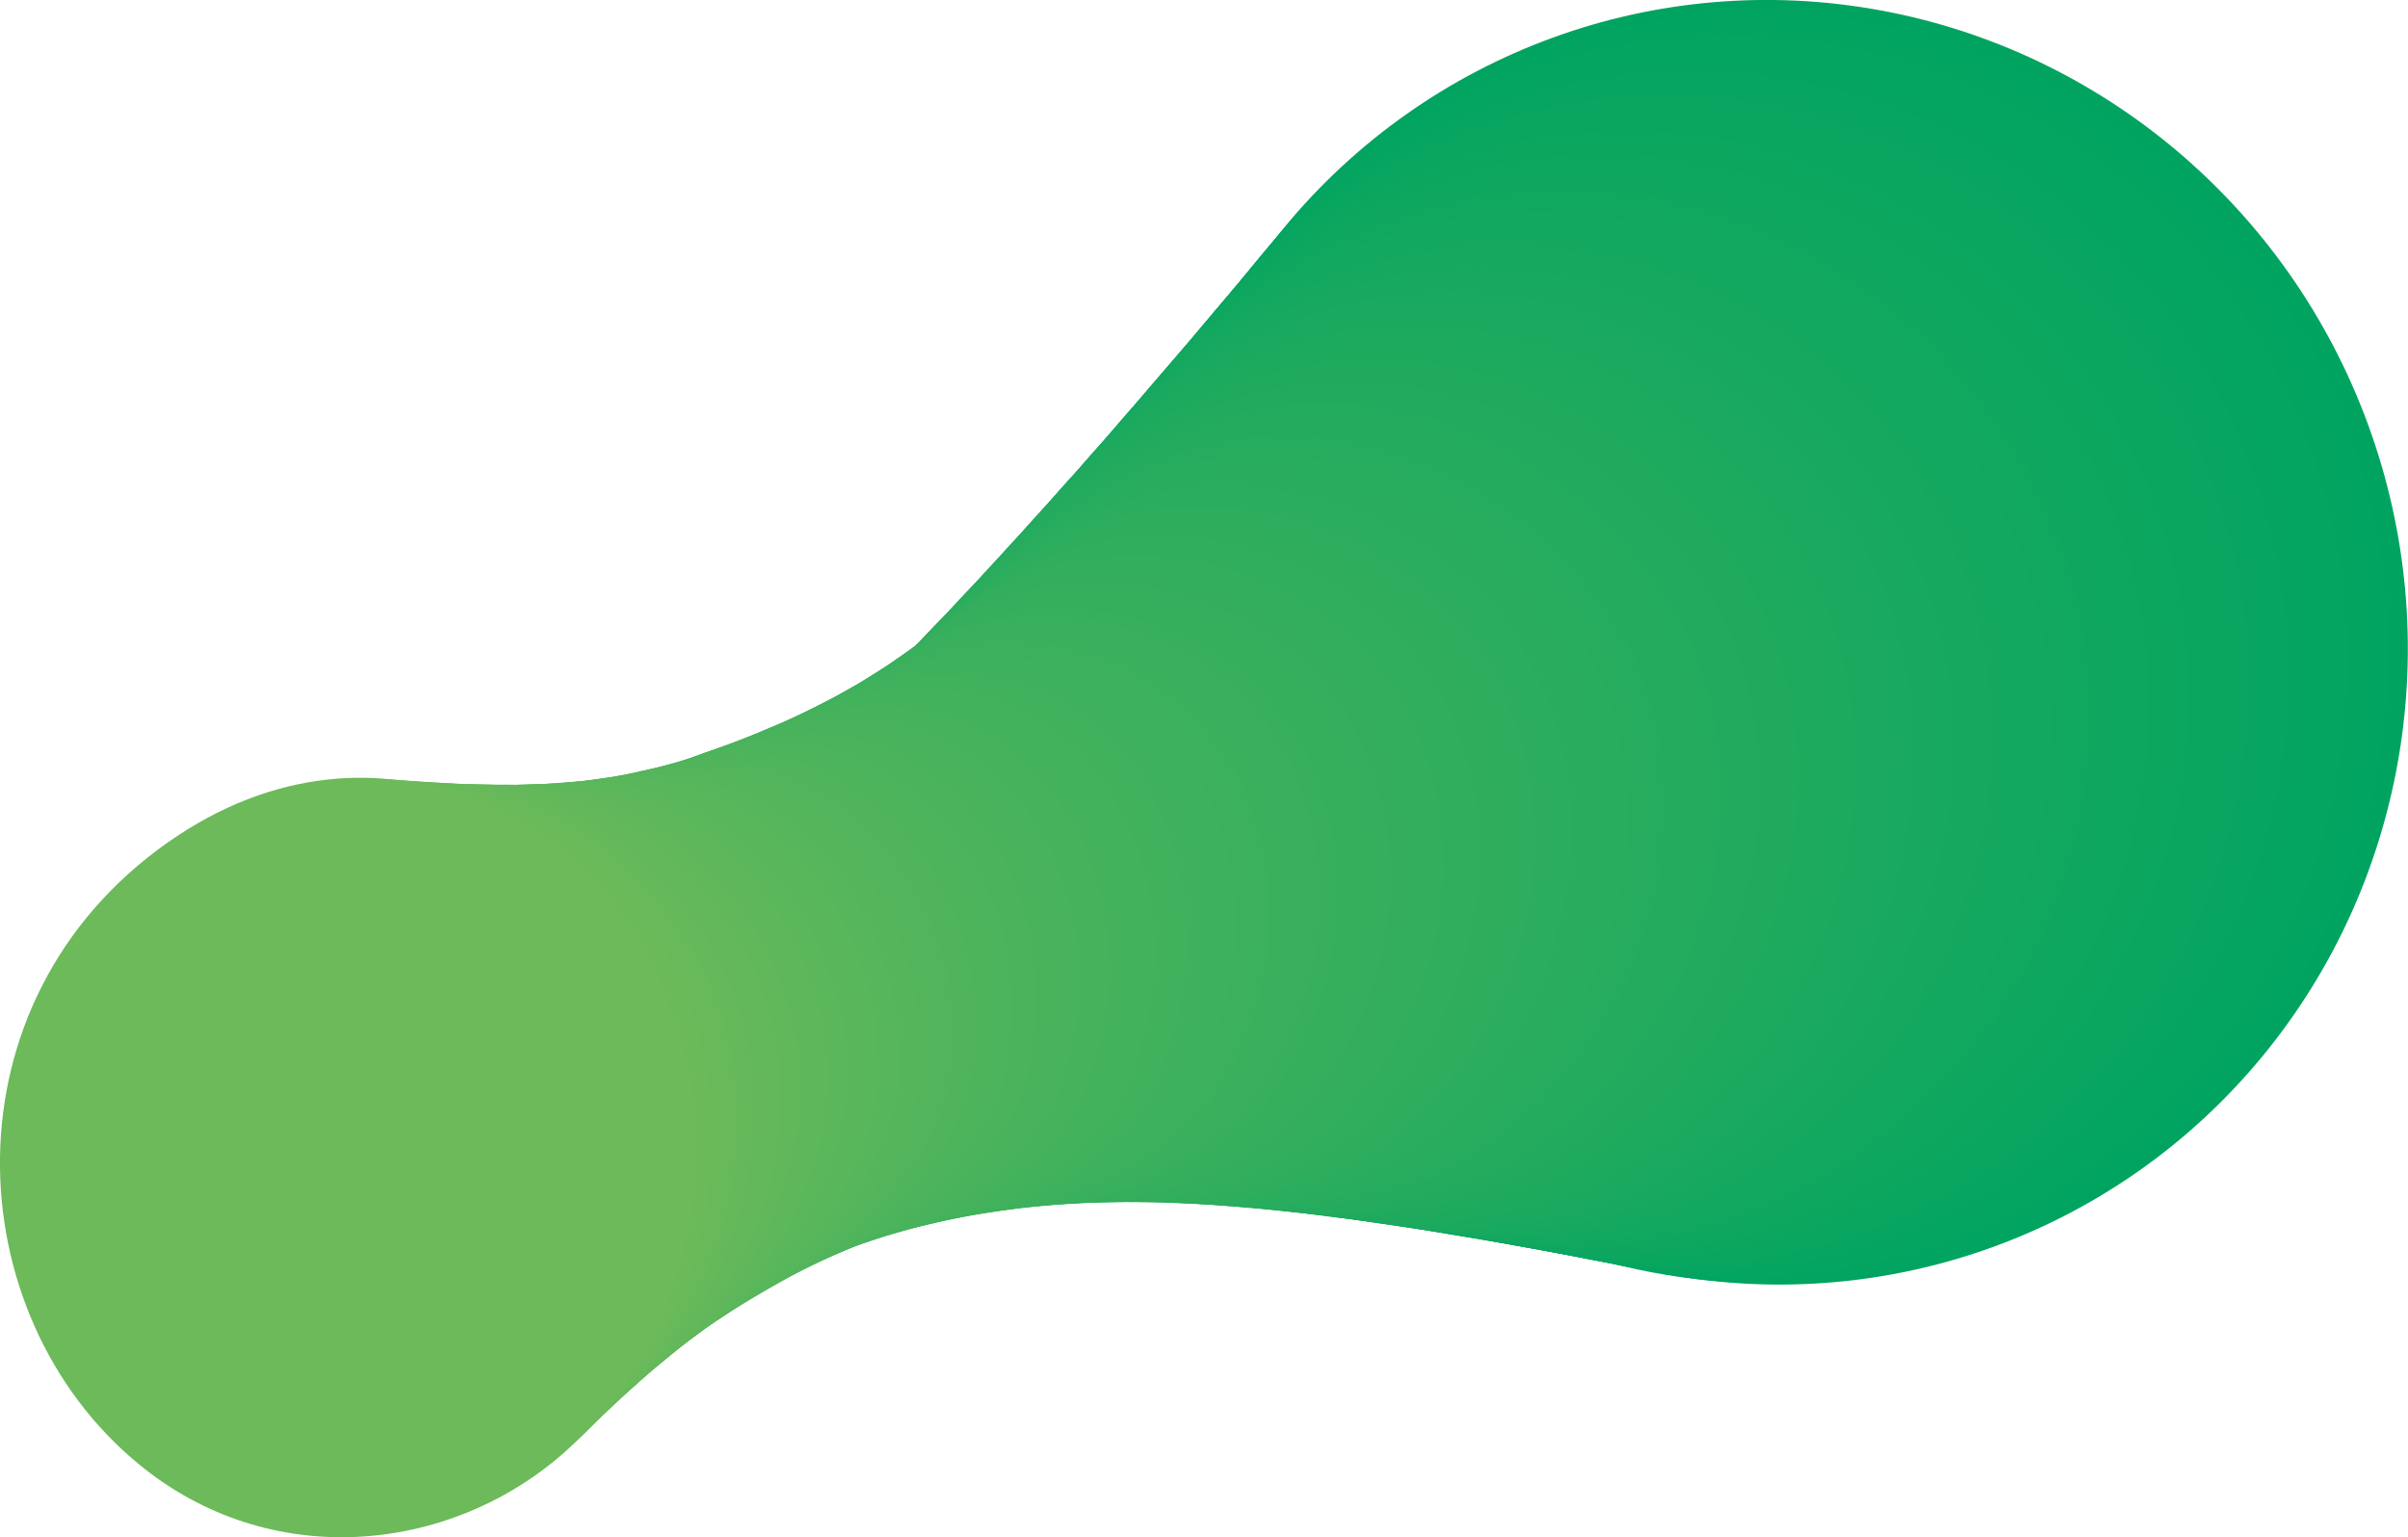 <?xml version="1.0" encoding="UTF-8"?>
<svg id="_レイヤー_2" data-name="レイヤー 2" xmlns="http://www.w3.org/2000/svg" viewBox="0 0 150 95.78">
  <defs>
    <style>
      .cls-1 {
        fill: #54b55b;
      }

      .cls-2 {
        fill: #29ac5e;
      }

      .cls-3 {
        fill: #53b55b;
      }

      .cls-4 {
        fill: #1daa5e;
      }

      .cls-5 {
        fill: #35af5d;
      }

      .cls-6 {
        fill: #09a660;
      }

      .cls-7 {
        fill: #1faa5e;
      }

      .cls-8 {
        fill: #41b15c;
      }

      .cls-9 {
        fill: #44b25c;
      }

      .cls-10 {
        fill: #4ab35c;
      }

      .cls-11 {
        fill: #18a95f;
      }

      .cls-12 {
        fill: #05a560;
      }

      .cls-13 {
        fill: #3ab05d;
      }

      .cls-14 {
        fill: #4fb45c;
      }

      .cls-15 {
        fill: #32ae5d;
      }

      .cls-16 {
        fill: #0ea75f;
      }

      .cls-17 {
        fill: #33ae5d;
      }

      .cls-18 {
        fill: #13a85f;
      }

      .cls-19 {
        fill: #16a85f;
      }

      .cls-20 {
        fill: #38b05d;
      }

      .cls-21 {
        fill: #5cb75b;
      }

      .cls-22 {
        fill: #04a560;
      }

      .cls-23 {
        fill: #2dad5e;
      }

      .cls-24 {
        fill: #07a560;
      }

      .cls-25 {
        fill: #3bb05d;
      }

      .cls-26 {
        fill: #40b15c;
      }

      .cls-27 {
        fill: #2fad5d;
      }

      .cls-28 {
        fill: #06a560;
      }

      .cls-29 {
        fill: #43b25c;
      }

      .cls-30 {
        fill: #5eb75b;
      }

      .cls-31 {
        fill: #14a85f;
      }

      .cls-32 {
        fill: #2bad5e;
      }

      .cls-33 {
        fill: #58b65b;
      }

      .cls-34 {
        fill: #5db75b;
      }

      .cls-35 {
        fill: #28ac5e;
      }

      .cls-36 {
        fill: #1ba95f;
      }

      .cls-37 {
        fill: #21ab5e;
      }

      .cls-38 {
        fill: #63b85a;
      }

      .cls-39 {
        fill: #4bb35c;
      }

      .cls-40 {
        fill: #36af5d;
      }

      .cls-41 {
        fill: #4cb45c;
      }

      .cls-42 {
        fill: #30ae5d;
      }

      .cls-43 {
        fill: #4eb45c;
      }

      .cls-44 {
        fill: #61b85b;
      }

      .cls-45 {
        fill: #0ca65f;
      }

      .cls-46 {
        fill: #5bb75b;
      }

      .cls-47 {
        fill: #6bba5a;
      }

      .cls-48 {
        fill: #1aa95f;
      }

      .cls-49 {
        fill: #46b25c;
      }

      .cls-50 {
        fill: #67b95a;
      }

      .cls-51 {
        fill: #64b85a;
      }

      .cls-52 {
        fill: #62b85b;
      }

      .cls-53 {
        fill: #00a460;
      }

      .cls-54 {
        fill: #26ac5e;
      }

      .cls-55 {
        fill: #31ae5d;
      }

      .cls-56 {
        fill: #24ab5e;
      }

      .cls-57 {
        fill: #0aa65f;
      }

      .cls-58 {
        fill: #27ac5e;
      }

      .cls-59 {
        fill: #55b55b;
      }

      .cls-60 {
        fill: #1eaa5e;
      }

      .cls-61 {
        fill: #52b55b;
      }

      .cls-62 {
        fill: #2ead5d;
      }

      .cls-63 {
        fill: #2aac5e;
      }

      .cls-64 {
        fill: #6aba5a;
      }

      .cls-65 {
        fill: #57b65b;
      }

      .cls-66 {
        fill: #1caa5e;
      }

      .cls-67 {
        fill: #51b55b;
      }

      .cls-68 {
        fill: #0fa75f;
      }

      .cls-69 {
        fill: #69b95a;
      }

      .cls-70 {
        fill: #23ab5e;
      }

      .cls-71 {
        fill: #11a75f;
      }

      .cls-72 {
        fill: #3cb05d;
      }

      .cls-73 {
        fill: #5ab65b;
      }

      .cls-74 {
        fill: #47b35c;
      }

      .cls-75 {
        fill: #01a460;
      }

      .cls-76 {
        fill: #15a85f;
      }

      .cls-77 {
        fill: #19a95f;
      }

      .cls-78 {
        fill: #12a85f;
      }

      .cls-79 {
        fill: #17a95f;
      }

      .cls-80 {
        fill: #02a460;
      }

      .cls-81 {
        fill: #49b35c;
      }

      .cls-82 {
        fill: #56b65b;
      }

      .cls-83 {
        fill: #45b25c;
      }

      .cls-84 {
        fill: #3db15d;
      }

      .cls-85 {
        fill: #4db45c;
      }

      .cls-86 {
        fill: #5fb75b;
      }

      .cls-87 {
        fill: #60b85b;
      }

      .cls-88 {
        fill: #0da75f;
      }

      .cls-89 {
        fill: #10a75f;
      }

      .cls-90 {
        fill: #3fb15c;
      }

      .cls-91 {
        fill: #66b95a;
      }

      .cls-92 {
        fill: #34ae5d;
      }

      .cls-93 {
        fill: #22ab5e;
      }

      .cls-94 {
        fill: #68b95a;
      }

      .cls-95 {
        fill: #6cba5a;
      }

      .cls-96 {
        fill: #03a560;
      }

      .cls-97 {
        fill: #42b25c;
      }

      .cls-98 {
        fill: #48b35c;
      }

      .cls-99 {
        fill: #25ab5e;
      }

      .cls-100 {
        fill: #3eb15d;
      }

      .cls-101 {
        fill: #59b65b;
      }

      .cls-102 {
        fill: #20aa5e;
      }

      .cls-103 {
        fill: #37af5d;
      }

      .cls-104 {
        fill: #08a660;
      }

      .cls-105 {
        fill: #39b05d;
      }

      .cls-106 {
        fill: #2cad5e;
      }

      .cls-107 {
        fill: #50b45c;
      }

      .cls-108 {
        fill: #65b95a;
      }

      .cls-109 {
        fill: #0ba65f;
      }
    </style>
  </defs>
  <g id="_レイヤー_1-2" data-name="レイヤー 1">
    <g>
      <ellipse class="cls-53" cx="110.45" cy="40.02" rx="39.47" ry="40.09" transform="translate(-7.03 40.39) rotate(-20.1)"/>
      <path class="cls-75" d="M71.77,49.77c5.34,21.23,26.66,34.23,47.61,29.02,20.94-5.25,33.54-26.73,28.15-47.93C142.12,9.66,120.84-3.26,99.96,1.95c-20.91,5.19-33.54,26.59-28.2,47.82Z"/>
      <path class="cls-80" d="M71.38,50.05c5.35,20.98,26.51,33.76,47.24,28.5,20.71-5.32,33.06-26.68,27.59-47.6-5.49-20.91-26.56-33.53-47.14-28.28-20.64,5.2-33.05,26.4-27.69,47.37Z"/>
      <path class="cls-96" d="M71.02,50.38c5.37,20.73,26.36,33.29,46.87,27.99,20.48-5.39,32.58-26.62,27.04-47.26C139.36,10.49,118.49-1.83,98.2,3.45c-20.37,5.22-32.56,26.2-27.18,46.92Z"/>
      <path class="cls-22" d="M70.66,50.71c5.38,20.48,26.21,32.82,46.49,27.47,20.25-5.47,32.09-26.57,26.48-46.92-5.65-20.33-26.31-32.35-46.3-27.03-20.1,5.23-32.07,26.01-26.68,46.48Z"/>
      <path class="cls-12" d="M70.29,51.04c5.4,20.22,26.05,32.34,46.12,26.96,20.01-5.54,31.61-26.51,25.93-46.59C136.61,11.37,116.15-.35,96.47,5.01c-19.83,5.24-31.58,25.81-26.17,46.03Z"/>
      <path class="cls-28" d="M69.93,51.37c5.41,19.97,25.9,31.87,45.74,26.45,19.78-5.61,31.12-26.46,25.37-46.25C135.24,11.81,114.98.39,95.6,5.79c-19.56,5.26-31.1,25.62-25.67,45.58Z"/>
      <path class="cls-24" d="M69.57,51.7c5.43,19.72,25.75,31.4,45.37,25.93,19.55-5.69,30.64-26.4,24.82-45.91-5.89-19.47-25.94-30.59-45.02-25.15-19.3,5.27-30.61,25.43-25.16,45.13Z"/>
      <path class="cls-104" d="M69.2,52.03c5.44,19.47,25.6,30.92,45,25.42,19.32-5.76,30.16-26.35,24.26-45.58-5.97-19.18-25.81-30-44.6-24.52-19.03,5.29-30.12,25.23-24.66,44.68Z"/>
      <path class="cls-6" d="M68.84,52.36c5.45,19.22,25.45,30.45,44.62,24.9,19.08-5.83,29.67-26.29,23.71-45.24-6.05-18.89-25.69-29.42-44.18-23.9-18.76,5.3-29.63,25.04-24.15,44.23Z"/>
      <path class="cls-57" d="M68.47,52.69c5.47,18.97,25.29,29.98,44.25,24.39,18.85-5.9,29.19-26.24,23.15-44.91-6.13-18.6-25.56-28.83-43.75-23.27-18.49,5.31-29.14,24.84-23.65,43.79Z"/>
      <path class="cls-109" d="M68.1,53.02c5.48,18.71,25.14,29.51,43.87,23.88,18.62-5.98,28.7-26.18,22.6-44.57-6.21-18.32-25.44-28.24-43.33-22.64-18.22,5.33-28.65,24.65-23.14,43.34Z"/>
      <path class="cls-45" d="M67.74,53.36c5.5,18.46,24.99,29.03,43.5,23.36,18.39-6.05,28.22-26.13,22.04-44.23-6.29-18.03-25.31-27.65-42.91-22.02-17.95,5.34-28.16,24.46-22.63,42.89Z"/>
      <path class="cls-88" d="M67.37,53.69c5.51,18.21,24.84,28.56,43.12,22.85,18.15-6.12,27.74-26.07,21.49-43.9-6.37-17.74-25.19-27.06-42.48-21.39-17.68,5.36-27.67,24.26-22.13,42.44Z"/>
      <path class="cls-16" d="M67,54.02c5.52,17.96,24.69,28.09,42.75,22.33,17.92-6.2,27.25-26.02,20.93-43.56-6.45-17.45-25.06-26.48-42.06-20.76-17.41,5.37-27.19,24.07-21.62,41.99Z"/>
      <path class="cls-68" d="M66.63,54.35c5.54,17.71,24.54,27.62,42.38,21.82,17.69-6.27,26.77-25.96,20.38-43.22-6.53-17.16-24.94-25.89-41.64-20.14-17.14,5.38-26.7,23.87-21.12,41.54Z"/>
      <path class="cls-89" d="M66.26,54.69c5.55,17.45,24.38,27.14,42,21.3,17.46-6.34,26.29-25.91,19.82-42.89-6.61-16.88-24.81-25.3-41.21-19.51-16.88,5.4-26.21,23.68-20.61,41.09Z"/>
      <path class="cls-71" d="M65.89,55.02c5.57,17.2,24.23,26.67,41.63,20.79,17.22-6.42,25.8-25.85,19.27-42.55-6.69-16.59-24.69-24.71-40.79-18.89-16.61,5.41-25.72,23.48-20.11,40.65Z"/>
      <path class="cls-78" d="M65.52,55.36c5.58,16.95,24.08,26.2,41.25,20.28,16.99-6.49,25.32-25.8,18.71-42.22-6.77-16.3-24.56-24.12-40.37-18.26-16.34,5.43-25.23,23.29-19.6,40.2Z"/>
      <path class="cls-18" d="M65.15,55.69c5.6,16.7,23.93,25.73,40.88,19.76,16.76-6.56,24.83-25.74,18.16-41.88-6.85-16.01-24.44-23.54-39.94-17.63-16.07,5.44-24.74,23.1-19.1,39.75Z"/>
      <path class="cls-31" d="M64.78,56.03c5.61,16.45,23.78,25.25,40.51,19.25,16.53-6.63,24.35-25.69,17.6-41.54-6.93-15.72-24.31-22.95-39.52-17.01-15.8,5.45-24.25,22.9-18.59,39.3Z"/>
      <path class="cls-76" d="M64.41,56.36c5.62,16.19,23.63,24.78,40.13,18.73,16.29-6.71,23.87-25.63,17.05-41.21-7.01-15.44-24.19-22.36-39.1-16.38-15.53,5.47-23.77,22.71-18.08,38.85Z"/>
      <path class="cls-19" d="M64.04,56.7c5.64,15.94,23.47,24.31,39.76,18.22,16.06-6.78,23.38-25.58,16.49-40.87-7.09-15.15-24.06-21.77-38.67-15.75-15.26,5.48-23.28,22.51-17.58,38.4Z"/>
      <path class="cls-79" d="M63.66,57.04c5.65,15.69,23.32,23.83,39.38,17.71,15.83-6.85,22.9-25.52,15.94-40.53-7.18-14.86-23.94-21.19-38.25-15.13-14.99,5.5-22.79,22.32-17.07,37.96Z"/>
      <path class="cls-11" d="M63.29,57.38c5.67,15.44,23.17,23.36,39.01,17.19,15.6-6.93,22.41-25.47,15.39-40.2-7.26-14.57-23.81-20.6-37.83-14.5-14.72,5.51-22.3,22.13-16.57,37.51Z"/>
      <path class="cls-77" d="M62.91,57.72c5.68,15.19,23.02,22.89,38.63,16.68,15.36-7,21.93-25.41,14.83-39.86-7.34-14.28-23.69-20.01-37.4-13.88-14.46,5.52-21.81,21.93-16.06,37.06Z"/>
      <path class="cls-48" d="M62.53,58.06c5.69,14.93,22.87,22.42,38.26,16.16,15.13-7.07,21.45-25.36,14.28-39.52-7.42-14-23.56-19.42-36.98-13.25-14.19,5.54-21.32,21.74-15.56,36.61Z"/>
      <path class="cls-36" d="M62.16,58.4c5.71,14.68,22.72,21.94,37.89,15.65,14.9-7.15,20.96-25.3,13.72-39.19-7.5-13.71-23.44-18.83-36.55-12.62-13.92,5.55-20.83,21.54-15.05,36.16Z"/>
      <path class="cls-66" d="M61.78,58.74c5.72,14.43,22.56,21.47,37.51,15.13,14.67-7.22,20.48-25.25,13.17-38.85-7.58-13.42-23.31-18.25-36.13-12-13.65,5.57-20.35,21.35-14.55,35.71Z"/>
      <path class="cls-4" d="M61.4,59.08c5.74,14.18,22.41,21,37.14,14.62,14.43-7.29,20-25.19,12.61-38.52-7.66-13.13-23.19-17.66-35.71-11.37-13.38,5.58-19.86,21.15-14.04,35.27Z"/>
      <path class="cls-60" d="M61.02,59.43c5.75,13.93,22.26,20.53,36.76,14.11,14.2-7.36,19.51-25.14,12.06-38.18-7.74-12.84-23.06-17.07-35.28-10.74-13.11,5.59-19.37,20.96-13.53,34.82Z"/>
      <path class="cls-7" d="M60.64,59.77c5.77,13.68,22.11,20.05,36.39,13.59,13.97-7.44,19.03-25.08,11.5-37.84-7.82-12.56-22.94-16.48-34.86-10.12-12.84,5.61-18.88,20.77-13.03,34.37Z"/>
      <path class="cls-102" d="M60.26,60.12c5.78,13.42,21.96,19.58,36.01,13.08,13.74-7.51,18.54-25.03,10.95-37.51-7.9-12.27-22.81-15.89-34.44-9.49-12.57,5.62-18.39,20.57-12.52,33.92Z"/>
      <path class="cls-37" d="M59.88,60.47c5.79,13.17,21.81,19.11,35.64,12.56,13.5-7.58,18.06-24.97,10.39-37.17-7.98-11.98-22.69-15.31-34.01-8.87-12.31,5.64-17.9,20.38-12.02,33.47Z"/>
      <path class="cls-93" d="M59.5,60.82c5.81,12.92,21.65,18.63,35.27,12.05,13.27-7.66,17.58-24.92,9.84-36.83-8.06-11.69-22.56-14.72-33.59-8.24-12.04,5.65-17.41,20.18-11.51,33.02Z"/>
      <path class="cls-70" d="M59.11,61.17c5.82,12.67,21.5,18.16,34.89,11.54,13.04-7.73,17.09-24.86,9.28-36.5-8.14-11.4-22.44-14.13-33.17-7.61-11.77,5.66-16.92,19.99-11.01,32.58Z"/>
      <path class="cls-56" d="M58.73,61.52c5.84,12.42,21.35,17.69,34.52,11.02,12.81-7.8,16.61-24.81,8.73-36.16-8.22-11.12-22.31-13.54-32.74-6.99-11.5,5.68-16.44,19.8-10.5,32.13Z"/>
      <path class="cls-99" d="M58.34,61.88c5.85,12.16,21.2,17.22,34.14,10.51,12.57-7.88,16.12-24.75,8.17-35.82-8.3-10.83-22.19-12.96-32.32-6.36-11.23,5.69-15.95,19.6-10,31.68Z"/>
      <path class="cls-54" d="M57.95,62.24c5.87,11.91,21.05,16.74,33.77,9.99,12.34-7.95,15.64-24.7,7.62-35.49-8.38-10.54-22.06-12.37-31.9-5.73-10.96,5.71-15.46,19.41-9.49,31.23Z"/>
      <path class="cls-58" d="M57.57,62.6c5.88,11.66,20.9,16.27,33.4,9.48,12.11-8.02,15.16-24.64,7.06-35.15-8.46-10.25-21.94-11.78-31.47-5.11-10.69,5.72-14.97,19.21-8.99,30.78Z"/>
      <path class="cls-35" d="M57.18,62.96c5.89,11.41,20.74,15.8,33.02,8.96,11.88-8.09,14.67-24.59,6.51-34.82-8.54-9.97-21.81-11.19-31.05-4.48-10.42,5.73-14.48,19.02-8.48,30.33Z"/>
      <path class="cls-2" d="M56.79,63.32c5.91,11.16,20.59,15.33,32.65,8.45,11.64-8.17,14.19-24.53,5.95-34.48-8.62-9.68-21.69-10.6-30.63-3.86-10.15,5.75-13.99,18.82-7.97,29.88Z"/>
      <path class="cls-63" d="M56.4,63.69c5.92,10.9,20.44,14.85,32.27,7.94,11.41-8.24,13.71-24.48,5.4-34.14-8.7-9.39-21.56-10.02-30.2-3.23-9.89,5.76-13.5,18.63-7.47,29.44Z"/>
      <path class="cls-32" d="M56.01,64.06c5.94,10.65,20.29,14.38,31.9,7.42,11.18-8.31,13.22-24.42,4.84-33.81-8.78-9.1-21.44-9.43-29.78-2.6-9.62,5.77-13.02,18.44-6.96,28.99Z"/>
      <path class="cls-106" d="M55.61,64.43c5.95,10.4,20.14,13.91,31.52,6.91,10.95-8.39,12.74-24.37,4.29-33.47-8.86-8.81-21.31-8.84-29.36-1.98-9.35,5.79-12.53,18.24-6.46,28.54Z"/>
      <path class="cls-23" d="M55.22,64.8c5.96,10.15,19.99,13.44,31.15,6.39,10.71-8.46,12.25-24.31,3.73-33.13-8.94-8.53-21.19-8.25-28.93-1.35-9.08,5.8-12.04,18.05-5.95,28.09Z"/>
      <path class="cls-62" d="M54.82,65.18c5.98,9.9,19.83,12.96,30.78,5.88,10.48-8.53,11.77-24.26,3.18-32.8-9.02-8.24-21.06-7.67-28.51-.72-8.81,5.82-11.55,17.85-5.45,27.64Z"/>
      <path class="cls-27" d="M54.43,65.56c5.99,9.65,19.68,12.49,30.4,5.37,10.25-8.61,11.29-24.2,2.62-32.46-9.1-7.95-20.94-7.08-28.09-.1-8.54,5.83-11.06,17.66-4.94,27.19Z"/>
      <path class="cls-42" d="M54.03,65.95c6.01,9.39,19.53,12.02,30.03,4.85,10.02-8.68,10.8-24.15,2.07-32.12-9.18-7.66-20.81-6.49-27.66.53-8.27,5.84-10.57,17.47-4.44,26.75Z"/>
      <path class="cls-55" d="M53.64,66.34c6.02,9.14,19.38,11.54,29.65,4.34,9.78-8.75,10.32-24.09,1.51-31.79-9.27-7.37-20.69-5.9-27.24,1.15-8,5.86-10.08,17.27-3.93,26.3Z"/>
      <path class="cls-15" d="M53.24,66.73c6.04,8.89,19.23,11.07,29.28,3.82,9.55-8.82,9.83-24.04.96-31.45-9.35-7.09-20.56-5.31-26.81,1.78-7.73,5.87-9.6,17.08-3.42,25.85Z"/>
      <path class="cls-17" d="M52.84,67.13c6.05,8.64,19.08,10.6,28.91,3.31,9.32-8.9,9.35-23.98.41-31.12-9.43-6.8-20.44-4.73-26.39,2.41-7.47,5.89-9.11,16.88-2.92,25.4Z"/>
      <path class="cls-92" d="M52.44,67.52c6.06,8.39,18.92,10.13,28.53,2.79,9.09-8.97,8.87-23.93-.15-30.78-9.51-6.51-20.31-4.14-25.97,3.03-7.2,5.9-8.62,16.69-2.41,24.95Z"/>
      <path class="cls-5" d="M52.04,67.93c6.08,8.13,18.77,9.65,28.16,2.28,8.85-9.04,8.38-23.87-.7-30.44-9.59-6.22-20.19-3.55-25.54,3.66-6.93,5.91-8.13,16.5-1.91,24.5Z"/>
      <path class="cls-40" d="M51.64,68.34c6.09,7.88,18.62,9.18,27.78,1.77,8.62-9.12,7.9-23.82-1.26-30.11-9.67-5.93-20.06-2.96-25.12,4.29-6.66,5.93-7.64,16.3-1.4,24.06Z"/>
      <path class="cls-40" d="M51.24,68.75c6.11,7.63,18.47,8.71,27.41,1.25,8.39-9.19,7.41-23.76-1.81-29.77-9.75-5.65-19.94-2.37-24.7,4.91-6.39,5.94-7.15,16.11-.9,23.61Z"/>
      <path class="cls-103" d="M50.84,69.16c6.12,7.38,18.32,8.24,27.03.74,8.16-9.26,6.93-23.71-2.37-29.43-9.83-5.36-19.81-1.79-24.27,5.54-6.12,5.96-6.66,15.91-.39,23.16Z"/>
      <path class="cls-20" d="M50.44,69.59c6.13,7.13,18.17,7.76,26.66.22,7.92-9.34,6.45-23.65-2.92-29.1-9.91-5.07-19.69-1.2-23.85,6.16-5.85,5.97-6.17,15.72.11,22.71Z"/>
      <path class="cls-105" d="M50.04,70.01c6.15,6.87,18.01,7.29,26.29-.29,7.69-9.41,5.96-23.6-3.48-28.76-9.99-4.78-19.56-.61-23.43,6.79-5.58,5.98-5.69,15.52.62,22.26Z"/>
      <path class="cls-13" d="M49.64,70.44c6.16,6.62,17.86,6.82,25.91-.81,7.46-9.48,5.48-23.54-4.03-28.43-10.07-4.49-19.44-.02-23,7.42-5.31,6-5.2,15.33,1.13,21.81Z"/>
      <path class="cls-25" d="M49.25,70.87c6.18,6.37,17.71,6.35,25.54-1.32,7.23-9.55,5-23.49-4.59-28.09-10.15-4.21-19.31.56-22.58,8.04-5.05,6.01-4.71,15.14,1.63,21.37Z"/>
      <path class="cls-72" d="M48.85,71.31c6.19,6.12,17.56,5.87,25.16-1.83,6.99-9.63,4.51-23.43-5.14-27.75-10.23-3.92-19.19,1.15-22.16,8.67-4.78,6.03-4.22,14.94,2.14,20.92Z"/>
      <path class="cls-84" d="M48.45,71.75c6.21,5.87,17.41,5.4,24.79-2.35,6.76-9.7,4.03-23.38-5.7-27.42-10.31-3.63-19.06,1.74-21.73,9.3-4.51,6.04-3.73,14.75,2.64,20.47Z"/>
      <path class="cls-100" d="M48.06,72.19c6.22,5.61,17.26,4.93,24.41-2.86,6.53-9.77,3.54-23.32-6.25-27.08-10.39-3.34-18.94,2.33-21.31,9.92-4.24,6.05-3.24,14.55,3.15,20.02Z"/>
      <path class="cls-90" d="M47.66,72.64c6.23,5.36,17.1,4.45,24.04-3.38,6.3-9.85,3.06-23.27-6.81-26.74-10.47-3.05-18.81,2.92-20.89,10.55-3.97,6.07-2.75,14.36,3.65,19.57Z"/>
      <path class="cls-26" d="M47.27,73.09c6.25,5.11,16.95,3.98,23.67-3.89,6.06-9.92,2.58-23.21-7.36-26.41-10.55-2.77-18.69,3.5-20.46,11.17-3.7,6.08-2.27,14.17,4.16,19.12Z"/>
      <path class="cls-8" d="M46.88,73.54c6.26,4.86,16.8,3.51,23.29-4.4,5.83-9.99,2.09-23.16-7.92-26.07-10.63-2.48-18.56,4.09-20.04,11.8-3.43,6.1-1.78,13.97,4.66,18.67Z"/>
      <path class="cls-97" d="M46.49,74c6.28,4.61,16.65,3.04,22.92-4.92,5.6-10.07,1.61-23.1-8.47-25.73-10.71-2.19-18.44,4.68-19.62,12.43-3.16,6.11-1.29,13.78,5.17,18.23Z"/>
      <path class="cls-29" d="M46.11,74.46c6.29,4.36,16.5,2.56,22.54-5.43,5.37-10.14,1.12-23.05-9.03-25.4-10.79-1.9-18.31,5.27-19.19,13.05-2.9,6.12-.8,13.58,5.67,17.78Z"/>
      <path class="cls-9" d="M45.73,74.92c6.3,4.1,16.35,2.09,22.17-5.95,5.14-10.21.64-22.99-9.58-25.06-10.87-1.61-18.19,5.86-18.77,13.68-2.63,6.14-.31,13.39,6.18,17.33Z"/>
      <path class="cls-83" d="M45.35,75.38c6.32,3.85,16.19,1.62,21.8-6.46,4.9-10.28.16-22.94-10.14-24.73-10.95-1.33-18.06,6.44-18.34,14.31-2.36,6.15.18,13.19,6.69,16.88Z"/>
      <path class="cls-49" d="M44.98,75.85c6.33,3.6,16.04,1.15,21.42-6.98,4.67-10.36-.33-22.88-10.69-24.39-11.03-1.04-17.94,7.03-17.92,14.93-2.09,6.17.67,13,7.19,16.43Z"/>
      <path class="cls-74" d="M44.61,76.31c6.35,3.35,15.89.67,21.05-7.49,4.44-10.43-.81-22.83-11.25-24.05-11.11-.75-17.81,7.62-17.5,15.56-1.82,6.18,1.15,12.81,7.7,15.98Z"/>
      <path class="cls-98" d="M44.25,76.78c6.36,3.1,15.74.2,20.67-8,4.21-10.5-1.29-22.77-11.8-23.72-11.19-.46-17.69,8.21-17.07,16.18-1.55,6.19,1.64,12.61,8.2,15.54Z"/>
      <path class="cls-81" d="M43.9,77.25c6.38,2.84,15.59-.27,20.3-8.52,3.97-10.58-1.78-22.72-12.36-23.38-11.27-.17-17.56,8.79-16.65,16.81-1.28,6.21,2.13,12.42,8.71,15.09Z"/>
      <path class="cls-10" d="M43.55,77.71c6.39,2.59,15.44-.74,19.92-9.03,3.74-10.65-2.26-22.66-12.91-23.04-11.36.11-17.44,9.38-16.23,17.44-1.01,6.22,2.62,12.22,9.21,14.64Z"/>
      <path class="cls-39" d="M43.27,78.17c6.4,2.34,15.28-1.22,19.55-9.55,3.51-10.72-2.75-22.61-13.47-22.71-11.44.4-17.31,9.97-15.8,18.06-.74,6.24,3.11,12.03,9.72,14.19Z"/>
      <path class="cls-41" d="M43.01,78.63c6.42,2.09,15.13-1.69,19.18-10.06,3.28-10.8-3.23-22.55-14.02-22.37-11.52.69-17.19,10.56-15.38,18.69-.48,6.25,3.6,11.84,10.22,13.74Z"/>
      <path class="cls-85" d="M42.75,79.08c6.43,1.84,14.98-2.16,18.8-10.57,3.04-10.87-3.71-22.5-14.57-22.03-11.6.98-17.06,11.15-14.96,19.32-.21,6.26,4.09,11.64,10.73,13.29Z"/>
      <path class="cls-43" d="M42.5,79.53c6.45,1.58,14.83-2.64,18.43-11.09,2.81-10.94-4.2-22.44-15.13-21.7-11.68,1.27-16.94,11.73-14.53,19.94.06,6.28,4.58,11.45,11.24,12.85Z"/>
      <path class="cls-14" d="M42.24,79.98c6.46,1.33,14.68-3.11,18.05-11.6,2.58-11.01-4.68-22.39-15.68-21.36-11.76,1.55-16.81,12.32-14.11,20.57.33,6.29,5.06,11.25,11.74,12.4Z"/>
      <path class="cls-107" d="M41.99,80.42c6.47,1.08,14.52-3.58,17.68-12.12,2.35-11.09-5.17-22.33-16.24-21.03-11.84,1.84-16.69,12.91-13.69,21.19.6,6.31,5.55,11.06,12.25,11.95Z"/>
      <path class="cls-67" d="M41.74,80.86c6.49.83,14.37-4.05,17.3-12.63,2.11-11.16-5.65-22.28-16.79-20.69-11.92,2.13-16.56,13.5-13.26,21.82.87,6.32,6.04,10.86,12.75,11.5Z"/>
      <path class="cls-61" d="M41.49,81.29c6.5.58,14.22-4.53,16.93-13.15,1.88-11.23-6.13-22.22-17.35-20.35-12,2.42-16.44,14.09-12.84,22.45,1.14,6.33,6.53,10.67,13.26,11.05Z"/>
      <path class="cls-3" d="M41.25,81.72c6.52.33,14.07-5,16.56-13.66,1.65-11.31-6.62-22.17-17.9-20.02-12.08,2.71-16.31,14.67-12.42,23.07,1.41,6.35,7.02,10.48,13.76,10.6Z"/>
      <path class="cls-1" d="M41,82.15c6.53.07,13.92-5.47,16.18-14.17,1.42-11.38-7.1-22.11-18.46-19.68-12.16,2.99-16.19,15.26-11.99,23.7,1.68,6.36,7.51,10.28,14.27,10.16Z"/>
      <path class="cls-59" d="M40.76,82.56c6.55-.18,13.77-5.94,15.81-14.69,1.18-11.45-7.58-22.06-19.01-19.34-12.24,3.28-16.06,15.85-11.57,24.33,1.94,6.38,8,10.09,14.77,9.71Z"/>
      <path class="cls-82" d="M40.51,82.97c6.56-.43,13.61-6.42,15.43-15.2.95-11.53-8.07-22-19.57-19.01-12.32,3.57-15.94,16.44-11.15,24.95,2.21,6.39,8.48,9.89,15.28,9.26Z"/>
      <path class="cls-65" d="M40.27,83.36c6.57-.68,13.46-6.89,15.06-15.72.72-11.6-8.55-21.95-20.12-18.67-12.4,3.86-15.81,17.02-10.72,25.58,2.48,6.4,8.97,9.7,15.79,8.81Z"/>
      <path class="cls-33" d="M40.02,83.75c6.59-.93,13.31-7.36,14.69-16.23.49-11.67-9.04-21.89-20.68-18.33-12.48,4.15-15.69,17.61-10.3,26.2,2.75,6.42,9.46,9.51,16.29,8.36Z"/>
      <path class="cls-101" d="M39.78,84.14c6.6-1.19,13.16-7.83,14.31-16.74.25-11.74-9.52-21.84-21.23-18-12.56,4.43-15.56,18.2-9.88,26.83,3.02,6.43,9.95,9.31,16.8,7.91Z"/>
      <path class="cls-73" d="M39.54,84.51c6.62-1.44,13.01-8.31,13.94-17.26.02-11.82-10-21.78-21.79-17.66-12.64,4.72-15.44,18.79-9.45,27.46,3.29,6.45,10.44,9.12,17.3,7.46Z"/>
      <path class="cls-46" d="M39.29,84.88c6.63-1.69,12.86-8.78,13.56-17.77-.21-11.89-10.49-21.73-22.34-17.33-12.72,5.01-15.31,19.38-9.03,28.08,3.56,6.46,10.93,8.92,17.81,7.02Z"/>
      <path class="cls-21" d="M39.06,85.25c6.64-1.94,12.7-9.25,13.19-18.29-.44-11.96-10.97-21.67-22.9-16.99-12.8,5.3-15.19,19.96-8.6,28.71,3.83,6.47,11.42,8.73,18.31,6.57Z"/>
      <path class="cls-34" d="M38.82,85.61c6.66-2.19,12.55-9.73,12.81-18.8-.68-12.04-11.46-21.62-23.45-16.65-12.88,5.59-15.06,20.55-8.18,29.34,4.09,6.49,11.91,8.53,18.82,6.12Z"/>
      <path class="cls-30" d="M38.59,85.96c6.67-2.45,12.4-10.2,12.44-19.32-.91-12.11-11.94-21.56-24.01-16.32-12.96,5.87-14.94,21.14-7.76,29.96,4.36,6.5,12.39,8.34,19.32,5.67Z"/>
      <path class="cls-86" d="M38.36,86.31c6.69-2.7,12.25-10.67,12.07-19.83-1.14-12.18-12.42-21.51-24.56-15.98-13.04,6.16-14.81,21.73-7.33,30.59,4.63,6.52,12.88,8.15,19.83,5.22Z"/>
      <path class="cls-87" d="M38.12,86.66c6.7-2.95,12.1-11.14,11.69-20.34-1.37-12.25-12.91-21.45-25.12-15.64-13.12,6.45-14.69,22.31-6.91,31.21,4.9,6.53,13.37,7.95,20.34,4.77Z"/>
      <path class="cls-44" d="M37.89,87c6.72-3.2,11.95-11.62,11.32-20.86-1.61-12.33-13.39-21.4-25.67-15.31-13.2,6.74-14.56,22.9-6.49,31.84,5.17,6.54,13.86,7.76,20.84,4.33Z"/>
      <path class="cls-52" d="M37.64,87.34c6.73-3.45,11.79-12.09,10.94-21.37-1.84-12.4-13.87-21.34-26.23-14.97-13.28,7.03-14.44,23.49-6.06,32.47,5.44,6.56,14.35,7.56,21.35,3.88Z"/>
      <path class="cls-38" d="M37.4,87.67c6.74-3.71,11.64-12.56,10.57-21.89-2.07-12.47-14.36-21.29-26.78-14.64-13.36,7.31-14.31,24.08-5.64,33.09,5.71,6.57,14.84,7.37,21.85,3.43Z"/>
      <path class="cls-51" d="M37.15,88.01c6.76-3.96,11.49-13.03,10.2-22.4-2.3-12.55-14.84-21.23-27.34-14.3-13.45,7.6-14.19,24.67-5.22,33.72,5.98,6.58,15.33,7.18,22.36,2.98Z"/>
      <path class="cls-108" d="M36.9,88.34c6.77-4.21,11.34-13.51,9.82-22.91-2.54-12.62-15.33-21.18-27.89-13.96-13.53,7.89-14.06,25.25-4.79,34.34,6.25,6.6,15.81,6.98,22.86,2.53Z"/>
      <path class="cls-91" d="M36.64,88.67c6.79-4.46,11.19-13.98,9.45-23.43-2.77-12.69-15.81-21.12-28.45-13.63-13.61,8.18-13.94,25.84-4.37,34.97,6.51,6.61,16.3,6.79,23.37,2.08Z"/>
      <path class="cls-50" d="M36.38,88.99c6.8-4.71,11.04-14.45,9.07-23.94-3-12.77-16.29-21.07-29-13.29-13.69,8.47-13.81,26.43-3.95,35.6,6.78,6.63,16.79,6.59,23.87,1.64Z"/>
      <path class="cls-94" d="M36.12,89.32c6.81-4.96,10.88-14.93,8.7-24.46-3.23-12.84-16.78-21.01-29.55-12.95-13.77,8.75-13.69,27.02-3.52,36.22,7.05,6.64,17.28,6.4,24.38,1.19Z"/>
      <path class="cls-69" d="M35.85,89.64c6.83-5.22,10.73-15.4,8.32-24.97-3.47-12.91-17.26-20.96-30.11-12.62C.22,61.1.5,79.66,10.97,88.9c7.32,6.65,17.77,6.2,24.88.74Z"/>
      <path class="cls-64" d="M35.58,89.97c6.84-5.47,10.58-15.87,7.95-25.49-3.7-12.98-17.75-20.9-30.66-12.28-13.93,9.33-13.44,28.19-2.68,37.48,7.59,6.67,18.26,6.01,25.39.29Z"/>
      <path class="cls-47" d="M35.31,90.29c6.86-5.72,10.43-16.34,7.58-26-3.93-13.06-18.23-20.85-31.22-11.94-14.01,9.62-13.31,28.78-2.25,38.1,7.86,6.68,18.75,5.82,25.9-.16Z"/>
      <path class="cls-95" d="M8.63,91.21c8.13,6.7,19.23,5.62,26.4-.61,6.87-5.97,10.28-16.82,7.2-26.51-4.16-13.13-18.71-20.79-31.77-11.61-14.09,9.91-13.19,29.37-1.83,38.73Z"/>
    </g>
  </g>
</svg>